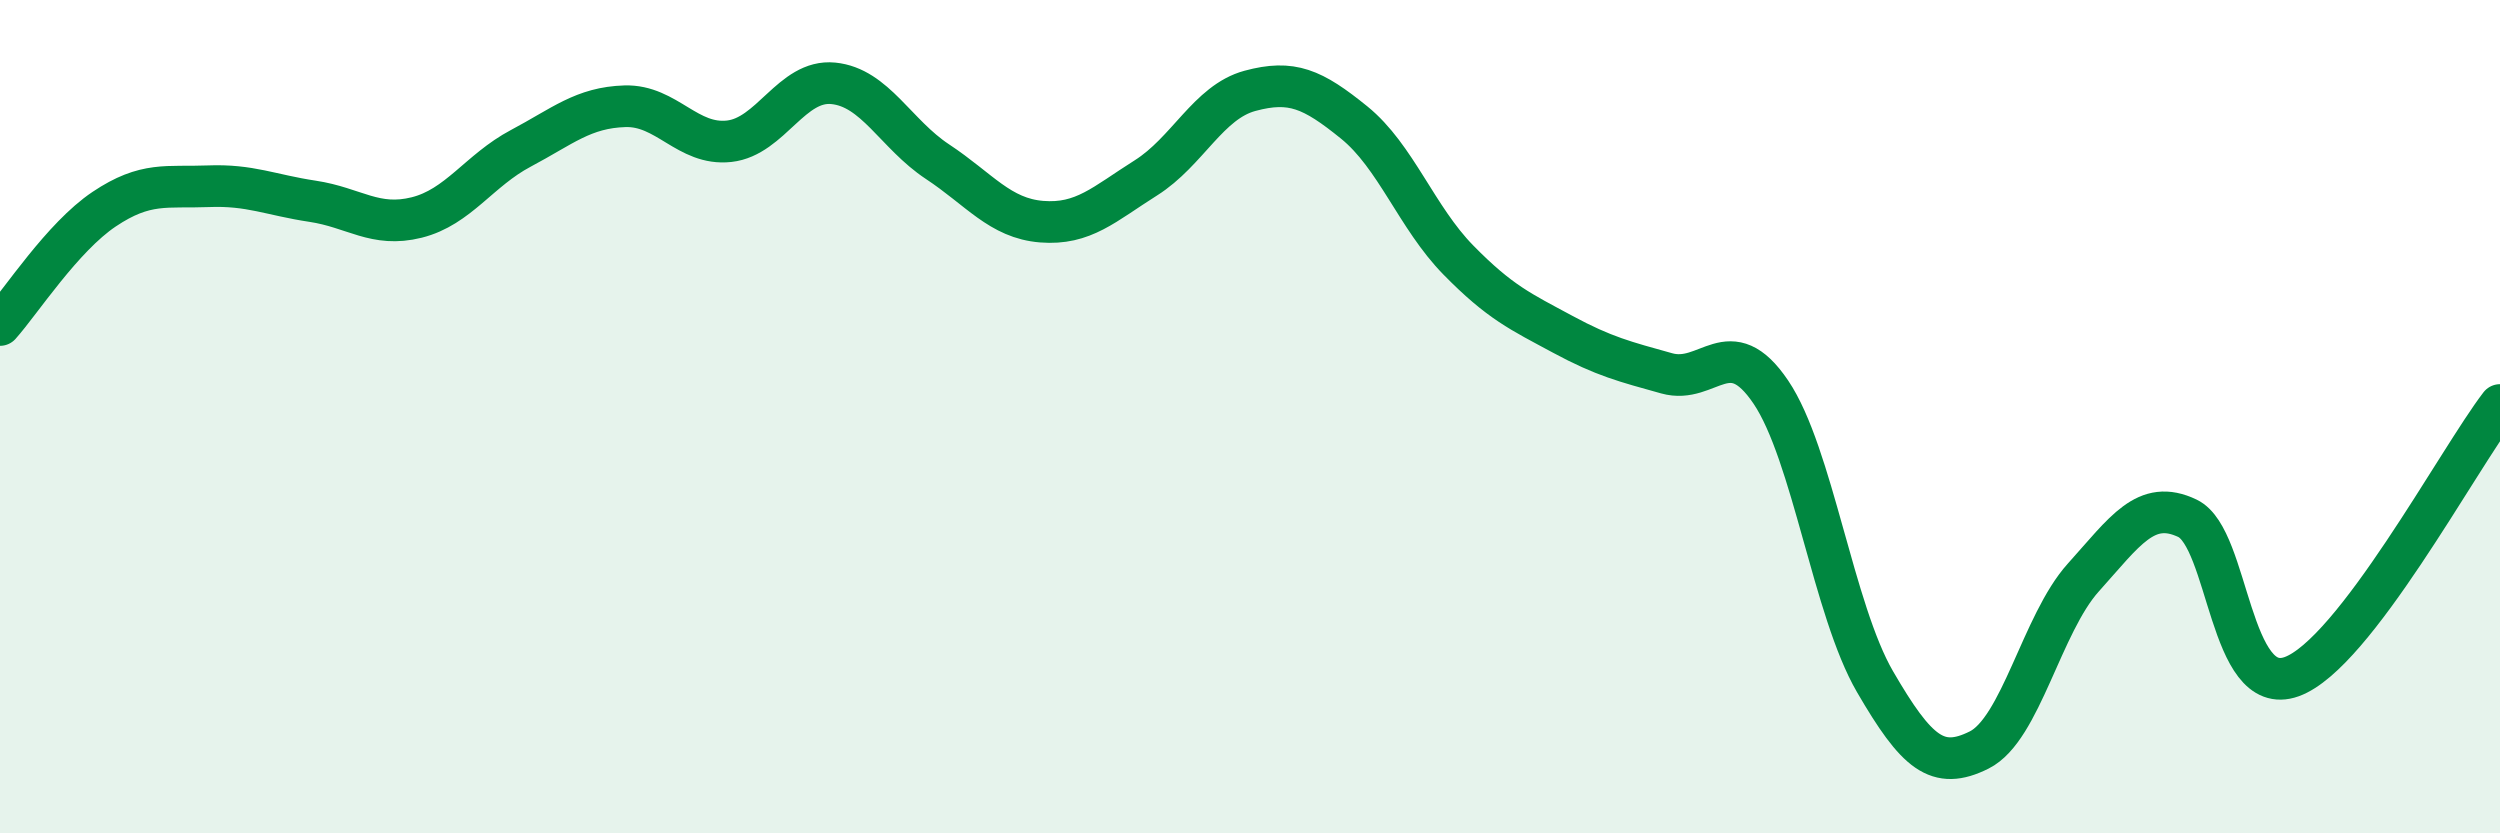 
    <svg width="60" height="20" viewBox="0 0 60 20" xmlns="http://www.w3.org/2000/svg">
      <path
        d="M 0,7.8 C 0.5,7.24 1.5,5.69 2.5,5.02 C 3.5,4.35 4,4.51 5,4.47 C 6,4.43 6.5,4.68 7.5,4.83 C 8.5,4.98 9,5.47 10,5.22 C 11,4.97 11.5,4.09 12.5,3.56 C 13.5,3.03 14,2.58 15,2.55 C 16,2.52 16.5,3.5 17.5,3.39 C 18.5,3.28 19,1.9 20,2 C 21,2.1 21.5,3.22 22.5,3.88 C 23.5,4.54 24,5.24 25,5.32 C 26,5.4 26.5,4.9 27.5,4.27 C 28.5,3.64 29,2.45 30,2.18 C 31,1.91 31.5,2.13 32.5,2.94 C 33.5,3.75 34,5.22 35,6.24 C 36,7.26 36.5,7.48 37.5,8.02 C 38.5,8.56 39,8.68 40,8.96 C 41,9.24 41.5,7.93 42.5,9.41 C 43.5,10.89 44,14.64 45,16.36 C 46,18.08 46.5,18.5 47.5,18 C 48.5,17.5 49,14.97 50,13.86 C 51,12.75 51.5,11.96 52.5,12.44 C 53.5,12.92 53.5,16.78 55,16.24 C 56.5,15.7 59,11.02 60,9.72L60 20L0 20Z"
        fill="#008740"
        opacity="0.1"
        stroke-linecap="round"
        stroke-linejoin="round"
      />
      <path
        d="M 0,7.8 C 0.5,7.24 1.5,5.69 2.5,5.02 C 3.5,4.35 4,4.51 5,4.47 C 6,4.43 6.5,4.68 7.5,4.83 C 8.5,4.98 9,5.47 10,5.22 C 11,4.97 11.5,4.09 12.5,3.56 C 13.5,3.03 14,2.58 15,2.55 C 16,2.52 16.5,3.5 17.5,3.39 C 18.5,3.28 19,1.9 20,2 C 21,2.1 21.5,3.22 22.5,3.88 C 23.5,4.54 24,5.24 25,5.32 C 26,5.4 26.5,4.9 27.5,4.27 C 28.5,3.64 29,2.45 30,2.18 C 31,1.91 31.5,2.13 32.5,2.94 C 33.5,3.75 34,5.22 35,6.24 C 36,7.26 36.5,7.48 37.5,8.02 C 38.5,8.56 39,8.68 40,8.96 C 41,9.24 41.5,7.93 42.5,9.41 C 43.5,10.89 44,14.64 45,16.36 C 46,18.08 46.5,18.5 47.5,18 C 48.5,17.5 49,14.97 50,13.86 C 51,12.75 51.5,11.96 52.5,12.44 C 53.5,12.92 53.5,16.78 55,16.24 C 56.5,15.7 59,11.02 60,9.72"
        stroke="#008740"
        stroke-width="1"
        fill="none"
        stroke-linecap="round"
        stroke-linejoin="round"
      />
    </svg>
  